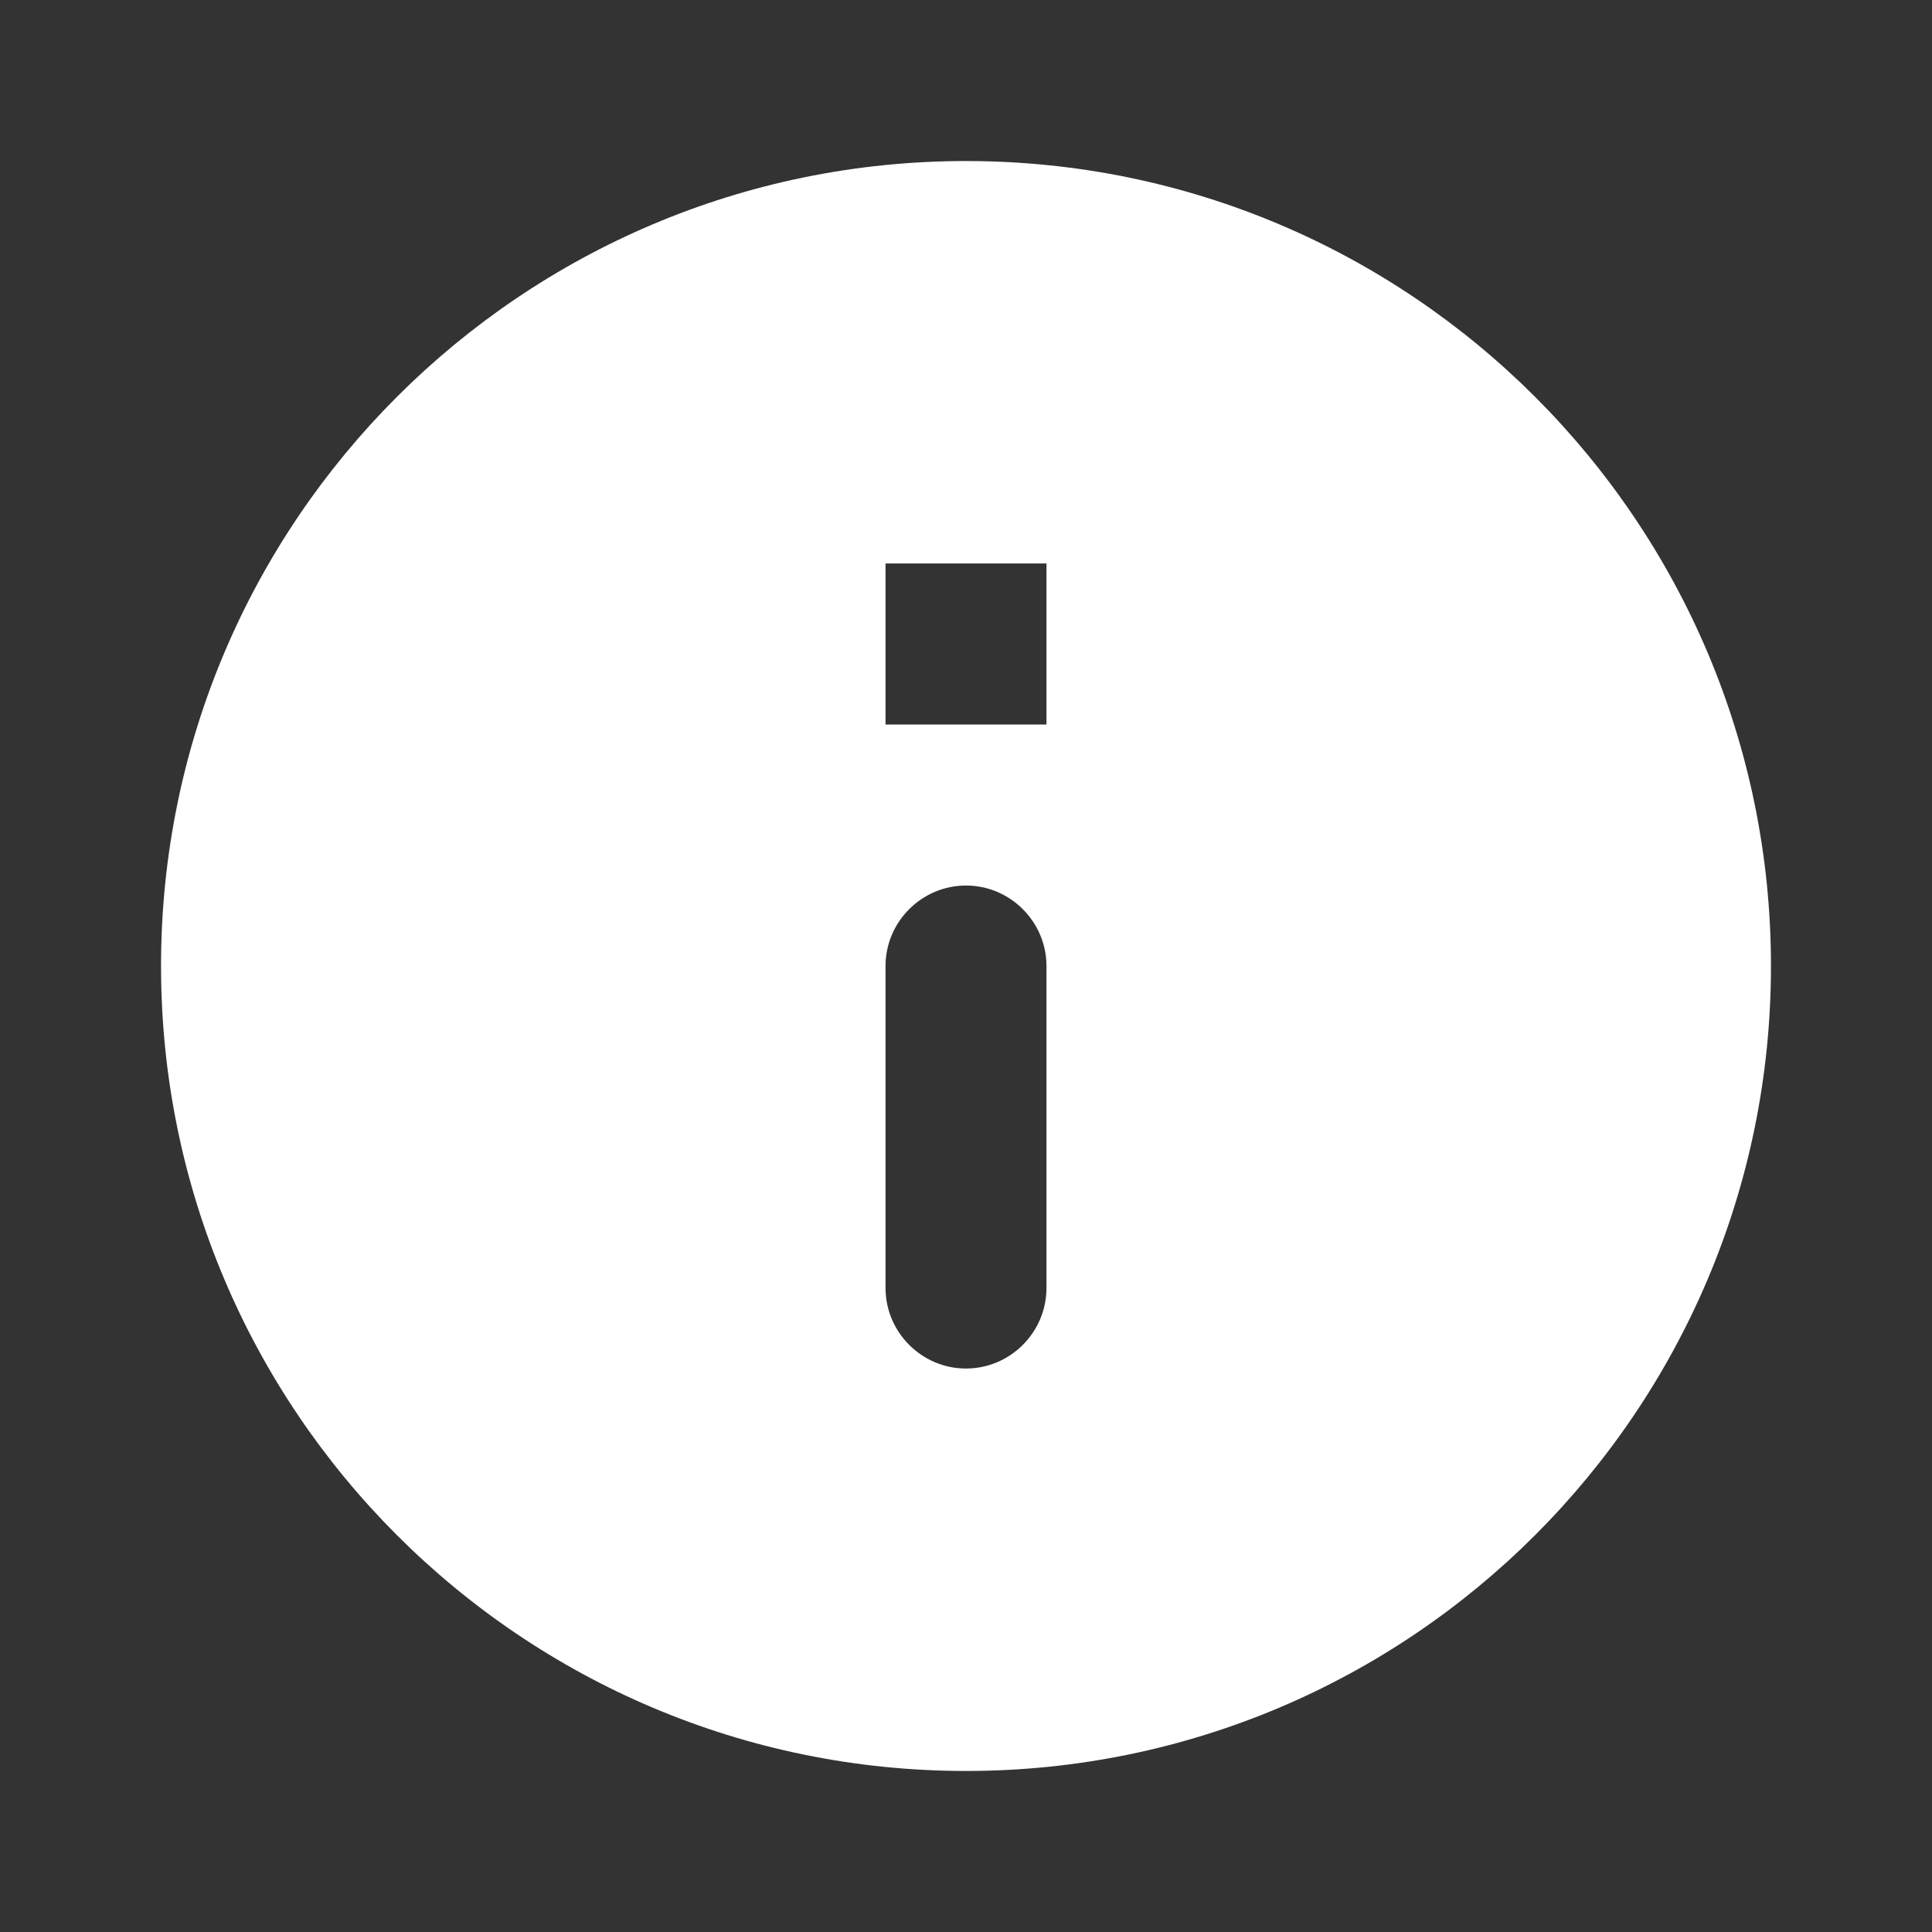 <svg xmlns="http://www.w3.org/2000/svg" width="20" height="20" viewBox="0 0 20 20">
    <rect x="0" y="0" width="20" height="20" fill="#333333" stroke="none"/>
    <g fill="none" fill-rule="evenodd">
        <g>
            <g>
                <g>
                    <g>
                        <path d="M0 0L20 0 20 20 0 20z" transform="translate(-1330, -244) translate(90, 100) translate(1069, 138) translate(171, 6)"/>
                        <path fill="#FFF" fill-rule="nonzero" d="M10 1.667C5.4 1.667 1.667 5.4 1.667 10S5.4 18.333 10 18.333 18.333 14.6 18.333 10 14.6 1.667 10 1.667zm0 12.5c-.458 0-.833-.375-.833-.834V10c0-.458.375-.833.833-.833.458 0 .833.375.833.833v3.333c0 .459-.375.834-.833.834zm.833-6.667H9.167V5.833h1.666V7.5z" transform="translate(-1330, -244) translate(90, 100) translate(1069, 138) translate(171, 6)"/>
                    </g>
                </g>
            </g>
        </g>
    </g>
</svg>
